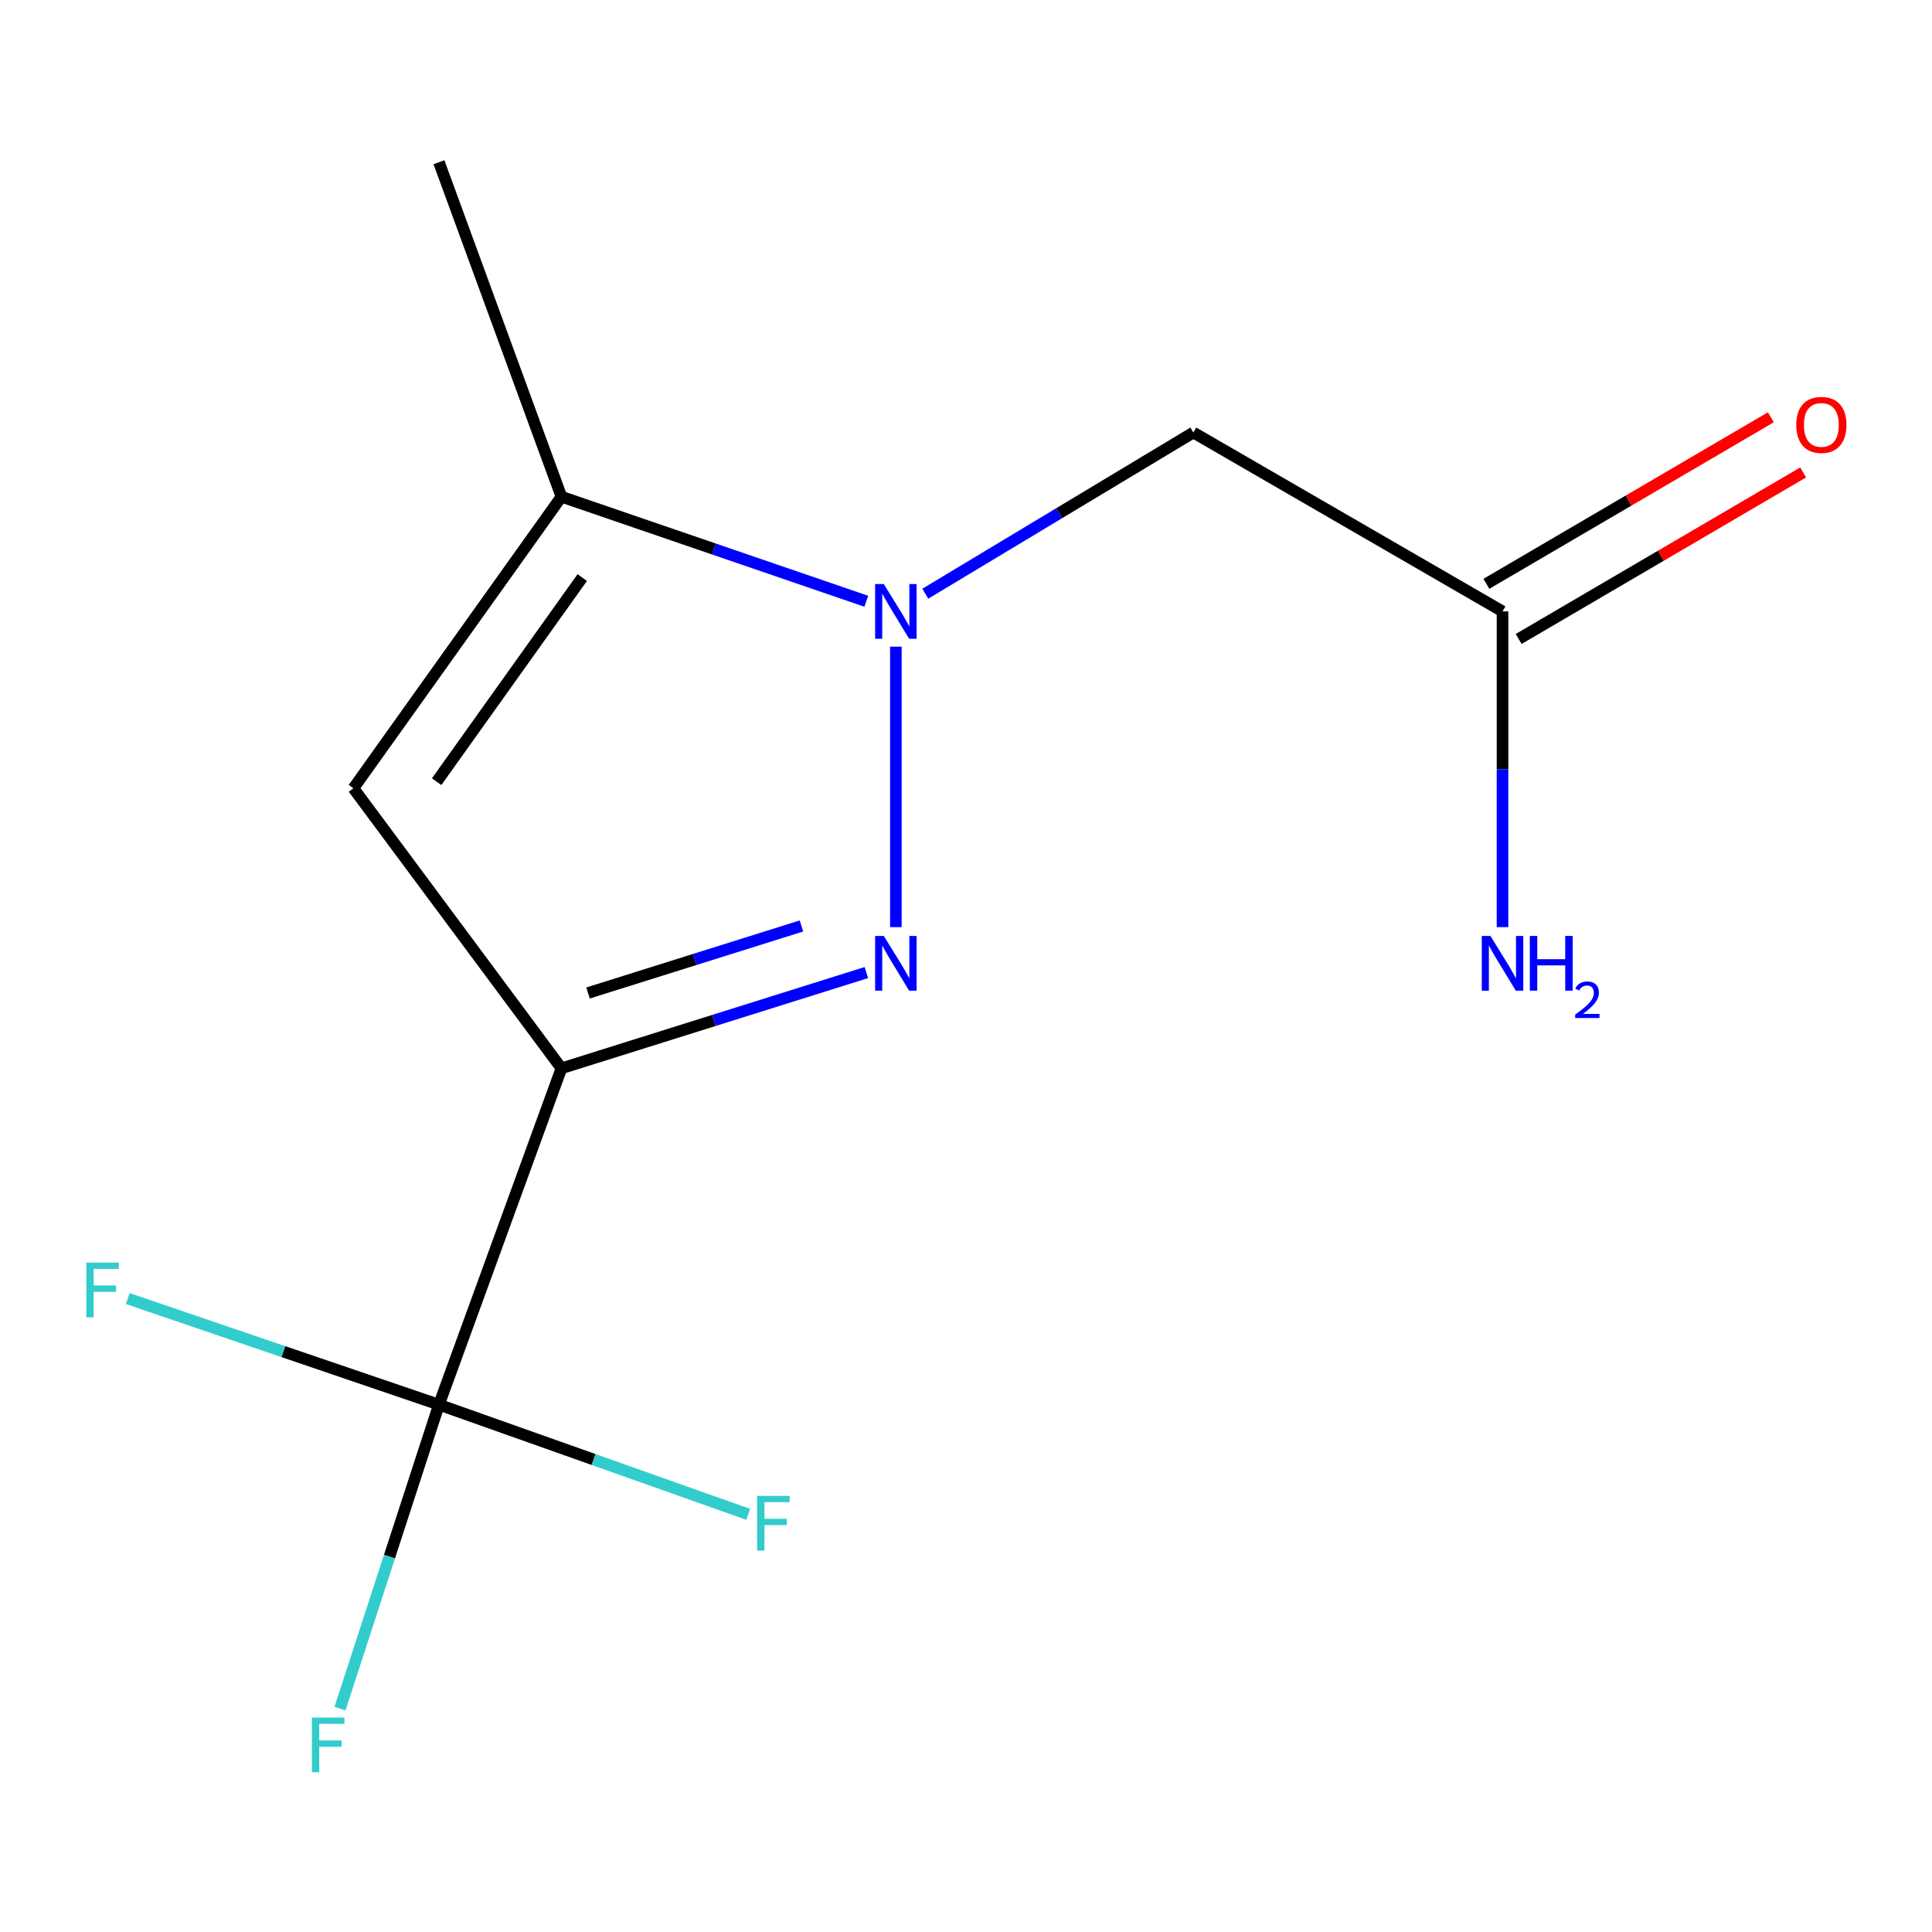<?xml version='1.0' encoding='iso-8859-1'?>
<svg version='1.1' baseProfile='full'
              xmlns='http://www.w3.org/2000/svg'
                      xmlns:rdkit='http://www.rdkit.org/xml'
                      xmlns:xlink='http://www.w3.org/1999/xlink'
                  xml:space='preserve'
width='1000px' height='1000px' viewBox='0 0 1000 1000'>
<!-- END OF HEADER -->
<rect style='opacity:1.0;fill:#FFFFFF;stroke:none' width='1000' height='1000' x='0' y='0'> </rect>
<path class='bond-0' d='M 290.6,552.963 L 369.512,528.181' style='fill:none;fill-rule:evenodd;stroke:#000000;stroke-width:6px;stroke-linecap:butt;stroke-linejoin:miter;stroke-opacity:1' />
<path class='bond-0' d='M 369.512,528.181 L 448.424,503.399' style='fill:none;fill-rule:evenodd;stroke:#0000FF;stroke-width:6px;stroke-linecap:butt;stroke-linejoin:miter;stroke-opacity:1' />
<path class='bond-0' d='M 304.363,513.969 L 359.601,496.621' style='fill:none;fill-rule:evenodd;stroke:#000000;stroke-width:6px;stroke-linecap:butt;stroke-linejoin:miter;stroke-opacity:1' />
<path class='bond-0' d='M 359.601,496.621 L 414.839,479.274' style='fill:none;fill-rule:evenodd;stroke:#0000FF;stroke-width:6px;stroke-linecap:butt;stroke-linejoin:miter;stroke-opacity:1' />
<path class='bond-2' d='M 290.6,552.963 L 182.926,408.018' style='fill:none;fill-rule:evenodd;stroke:#000000;stroke-width:6px;stroke-linecap:butt;stroke-linejoin:miter;stroke-opacity:1' />
<path class='bond-3' d='M 290.6,552.963 L 227.197,727.055' style='fill:none;fill-rule:evenodd;stroke:#000000;stroke-width:6px;stroke-linecap:butt;stroke-linejoin:miter;stroke-opacity:1' />
<path class='bond-1' d='M 463.7,479.888 L 463.7,334.706' style='fill:none;fill-rule:evenodd;stroke:#0000FF;stroke-width:6px;stroke-linecap:butt;stroke-linejoin:miter;stroke-opacity:1' />
<path class='bond-5' d='M 478.931,307.301 L 548.3,265.588' style='fill:none;fill-rule:evenodd;stroke:#0000FF;stroke-width:6px;stroke-linecap:butt;stroke-linejoin:miter;stroke-opacity:1' />
<path class='bond-5' d='M 548.3,265.588 L 617.668,223.874' style='fill:none;fill-rule:evenodd;stroke:#000000;stroke-width:6px;stroke-linecap:butt;stroke-linejoin:miter;stroke-opacity:1' />
<path class='bond-13' d='M 448.385,311.209 L 369.493,284.155' style='fill:none;fill-rule:evenodd;stroke:#0000FF;stroke-width:6px;stroke-linecap:butt;stroke-linejoin:miter;stroke-opacity:1' />
<path class='bond-13' d='M 369.493,284.155 L 290.6,257.101' style='fill:none;fill-rule:evenodd;stroke:#000000;stroke-width:6px;stroke-linecap:butt;stroke-linejoin:miter;stroke-opacity:1' />
<path class='bond-4' d='M 182.926,408.018 L 290.6,257.101' style='fill:none;fill-rule:evenodd;stroke:#000000;stroke-width:6px;stroke-linecap:butt;stroke-linejoin:miter;stroke-opacity:1' />
<path class='bond-4' d='M 226.005,404.593 L 301.378,298.951' style='fill:none;fill-rule:evenodd;stroke:#000000;stroke-width:6px;stroke-linecap:butt;stroke-linejoin:miter;stroke-opacity:1' />
<path class='bond-8' d='M 227.197,727.055 L 201.587,805.717' style='fill:none;fill-rule:evenodd;stroke:#000000;stroke-width:6px;stroke-linecap:butt;stroke-linejoin:miter;stroke-opacity:1' />
<path class='bond-8' d='M 201.587,805.717 L 175.977,884.378' style='fill:none;fill-rule:evenodd;stroke:#33CCCC;stroke-width:6px;stroke-linecap:butt;stroke-linejoin:miter;stroke-opacity:1' />
<path class='bond-9' d='M 227.197,727.055 L 146.661,699.594' style='fill:none;fill-rule:evenodd;stroke:#000000;stroke-width:6px;stroke-linecap:butt;stroke-linejoin:miter;stroke-opacity:1' />
<path class='bond-9' d='M 146.661,699.594 L 66.124,672.134' style='fill:none;fill-rule:evenodd;stroke:#33CCCC;stroke-width:6px;stroke-linecap:butt;stroke-linejoin:miter;stroke-opacity:1' />
<path class='bond-10' d='M 227.197,727.055 L 307.241,755.439' style='fill:none;fill-rule:evenodd;stroke:#000000;stroke-width:6px;stroke-linecap:butt;stroke-linejoin:miter;stroke-opacity:1' />
<path class='bond-10' d='M 307.241,755.439 L 387.285,783.823' style='fill:none;fill-rule:evenodd;stroke:#33CCCC;stroke-width:6px;stroke-linecap:butt;stroke-linejoin:miter;stroke-opacity:1' />
<path class='bond-12' d='M 290.6,257.101 L 227.197,83.965' style='fill:none;fill-rule:evenodd;stroke:#000000;stroke-width:6px;stroke-linecap:butt;stroke-linejoin:miter;stroke-opacity:1' />
<path class='bond-6' d='M 617.668,223.874 L 777.701,316.461' style='fill:none;fill-rule:evenodd;stroke:#000000;stroke-width:6px;stroke-linecap:butt;stroke-linejoin:miter;stroke-opacity:1' />
<path class='bond-7' d='M 786.057,330.735 L 859.683,287.633' style='fill:none;fill-rule:evenodd;stroke:#000000;stroke-width:6px;stroke-linecap:butt;stroke-linejoin:miter;stroke-opacity:1' />
<path class='bond-7' d='M 859.683,287.633 L 933.308,244.532' style='fill:none;fill-rule:evenodd;stroke:#FF0000;stroke-width:6px;stroke-linecap:butt;stroke-linejoin:miter;stroke-opacity:1' />
<path class='bond-7' d='M 769.345,302.187 L 842.97,259.086' style='fill:none;fill-rule:evenodd;stroke:#000000;stroke-width:6px;stroke-linecap:butt;stroke-linejoin:miter;stroke-opacity:1' />
<path class='bond-7' d='M 842.97,259.086 L 916.596,215.984' style='fill:none;fill-rule:evenodd;stroke:#FF0000;stroke-width:6px;stroke-linecap:butt;stroke-linejoin:miter;stroke-opacity:1' />
<path class='bond-11' d='M 777.701,316.461 L 777.701,398.175' style='fill:none;fill-rule:evenodd;stroke:#000000;stroke-width:6px;stroke-linecap:butt;stroke-linejoin:miter;stroke-opacity:1' />
<path class='bond-11' d='M 777.701,398.175 L 777.701,479.888' style='fill:none;fill-rule:evenodd;stroke:#0000FF;stroke-width:6px;stroke-linecap:butt;stroke-linejoin:miter;stroke-opacity:1' />
<path  class='atom-1' d='M 457.44 484.442
L 466.72 499.442
Q 467.64 500.922, 469.12 503.602
Q 470.6 506.282, 470.68 506.442
L 470.68 484.442
L 474.44 484.442
L 474.44 512.762
L 470.56 512.762
L 460.6 496.362
Q 459.44 494.442, 458.2 492.242
Q 457 490.042, 456.64 489.362
L 456.64 512.762
L 452.96 512.762
L 452.96 484.442
L 457.44 484.442
' fill='#0000FF'/>
<path  class='atom-2' d='M 457.44 302.301
L 466.72 317.301
Q 467.64 318.781, 469.12 321.461
Q 470.6 324.141, 470.68 324.301
L 470.68 302.301
L 474.44 302.301
L 474.44 330.621
L 470.56 330.621
L 460.6 314.221
Q 459.44 312.301, 458.2 310.101
Q 457 307.901, 456.64 307.221
L 456.64 330.621
L 452.96 330.621
L 452.96 302.301
L 457.44 302.301
' fill='#0000FF'/>
<path  class='atom-8' d='M 929.733 219.929
Q 929.733 213.129, 933.093 209.329
Q 936.453 205.529, 942.733 205.529
Q 949.013 205.529, 952.373 209.329
Q 955.733 213.129, 955.733 219.929
Q 955.733 226.809, 952.333 230.729
Q 948.933 234.609, 942.733 234.609
Q 936.493 234.609, 933.093 230.729
Q 929.733 226.849, 929.733 219.929
M 942.733 231.409
Q 947.053 231.409, 949.373 228.529
Q 951.733 225.609, 951.733 219.929
Q 951.733 214.369, 949.373 211.569
Q 947.053 208.729, 942.733 208.729
Q 938.413 208.729, 936.053 211.529
Q 933.733 214.329, 933.733 219.929
Q 933.733 225.649, 936.053 228.529
Q 938.413 231.409, 942.733 231.409
' fill='#FF0000'/>
<path  class='atom-9' d='M 161.439 889.008
L 178.279 889.008
L 178.279 892.248
L 165.239 892.248
L 165.239 900.848
L 176.839 900.848
L 176.839 904.128
L 165.239 904.128
L 165.239 917.328
L 161.439 917.328
L 161.439 889.008
' fill='#33CCCC'/>
<path  class='atom-10' d='M 44.686 653.535
L 61.526 653.535
L 61.526 656.775
L 48.486 656.775
L 48.486 665.375
L 60.086 665.375
L 60.086 668.655
L 48.486 668.655
L 48.486 681.855
L 44.686 681.855
L 44.686 653.535
' fill='#33CCCC'/>
<path  class='atom-11' d='M 391.877 774.276
L 408.717 774.276
L 408.717 777.516
L 395.677 777.516
L 395.677 786.116
L 407.277 786.116
L 407.277 789.396
L 395.677 789.396
L 395.677 802.596
L 391.877 802.596
L 391.877 774.276
' fill='#33CCCC'/>
<path  class='atom-12' d='M 771.441 484.442
L 780.721 499.442
Q 781.641 500.922, 783.121 503.602
Q 784.601 506.282, 784.681 506.442
L 784.681 484.442
L 788.441 484.442
L 788.441 512.762
L 784.561 512.762
L 774.601 496.362
Q 773.441 494.442, 772.201 492.242
Q 771.001 490.042, 770.641 489.362
L 770.641 512.762
L 766.961 512.762
L 766.961 484.442
L 771.441 484.442
' fill='#0000FF'/>
<path  class='atom-12' d='M 791.841 484.442
L 795.681 484.442
L 795.681 496.482
L 810.161 496.482
L 810.161 484.442
L 814.001 484.442
L 814.001 512.762
L 810.161 512.762
L 810.161 499.682
L 795.681 499.682
L 795.681 512.762
L 791.841 512.762
L 791.841 484.442
' fill='#0000FF'/>
<path  class='atom-12' d='M 815.374 511.768
Q 816.06 510, 817.697 509.023
Q 819.334 508.02, 821.604 508.02
Q 824.429 508.02, 826.013 509.551
Q 827.597 511.082, 827.597 513.801
Q 827.597 516.573, 825.538 519.16
Q 823.505 521.748, 819.281 524.81
L 827.914 524.81
L 827.914 526.922
L 815.321 526.922
L 815.321 525.153
Q 818.806 522.672, 820.865 520.824
Q 822.951 518.976, 823.954 517.312
Q 824.957 515.649, 824.957 513.933
Q 824.957 512.138, 824.059 511.135
Q 823.162 510.132, 821.604 510.132
Q 820.099 510.132, 819.096 510.739
Q 818.093 511.346, 817.38 512.692
L 815.374 511.768
' fill='#0000FF'/>
</svg>
